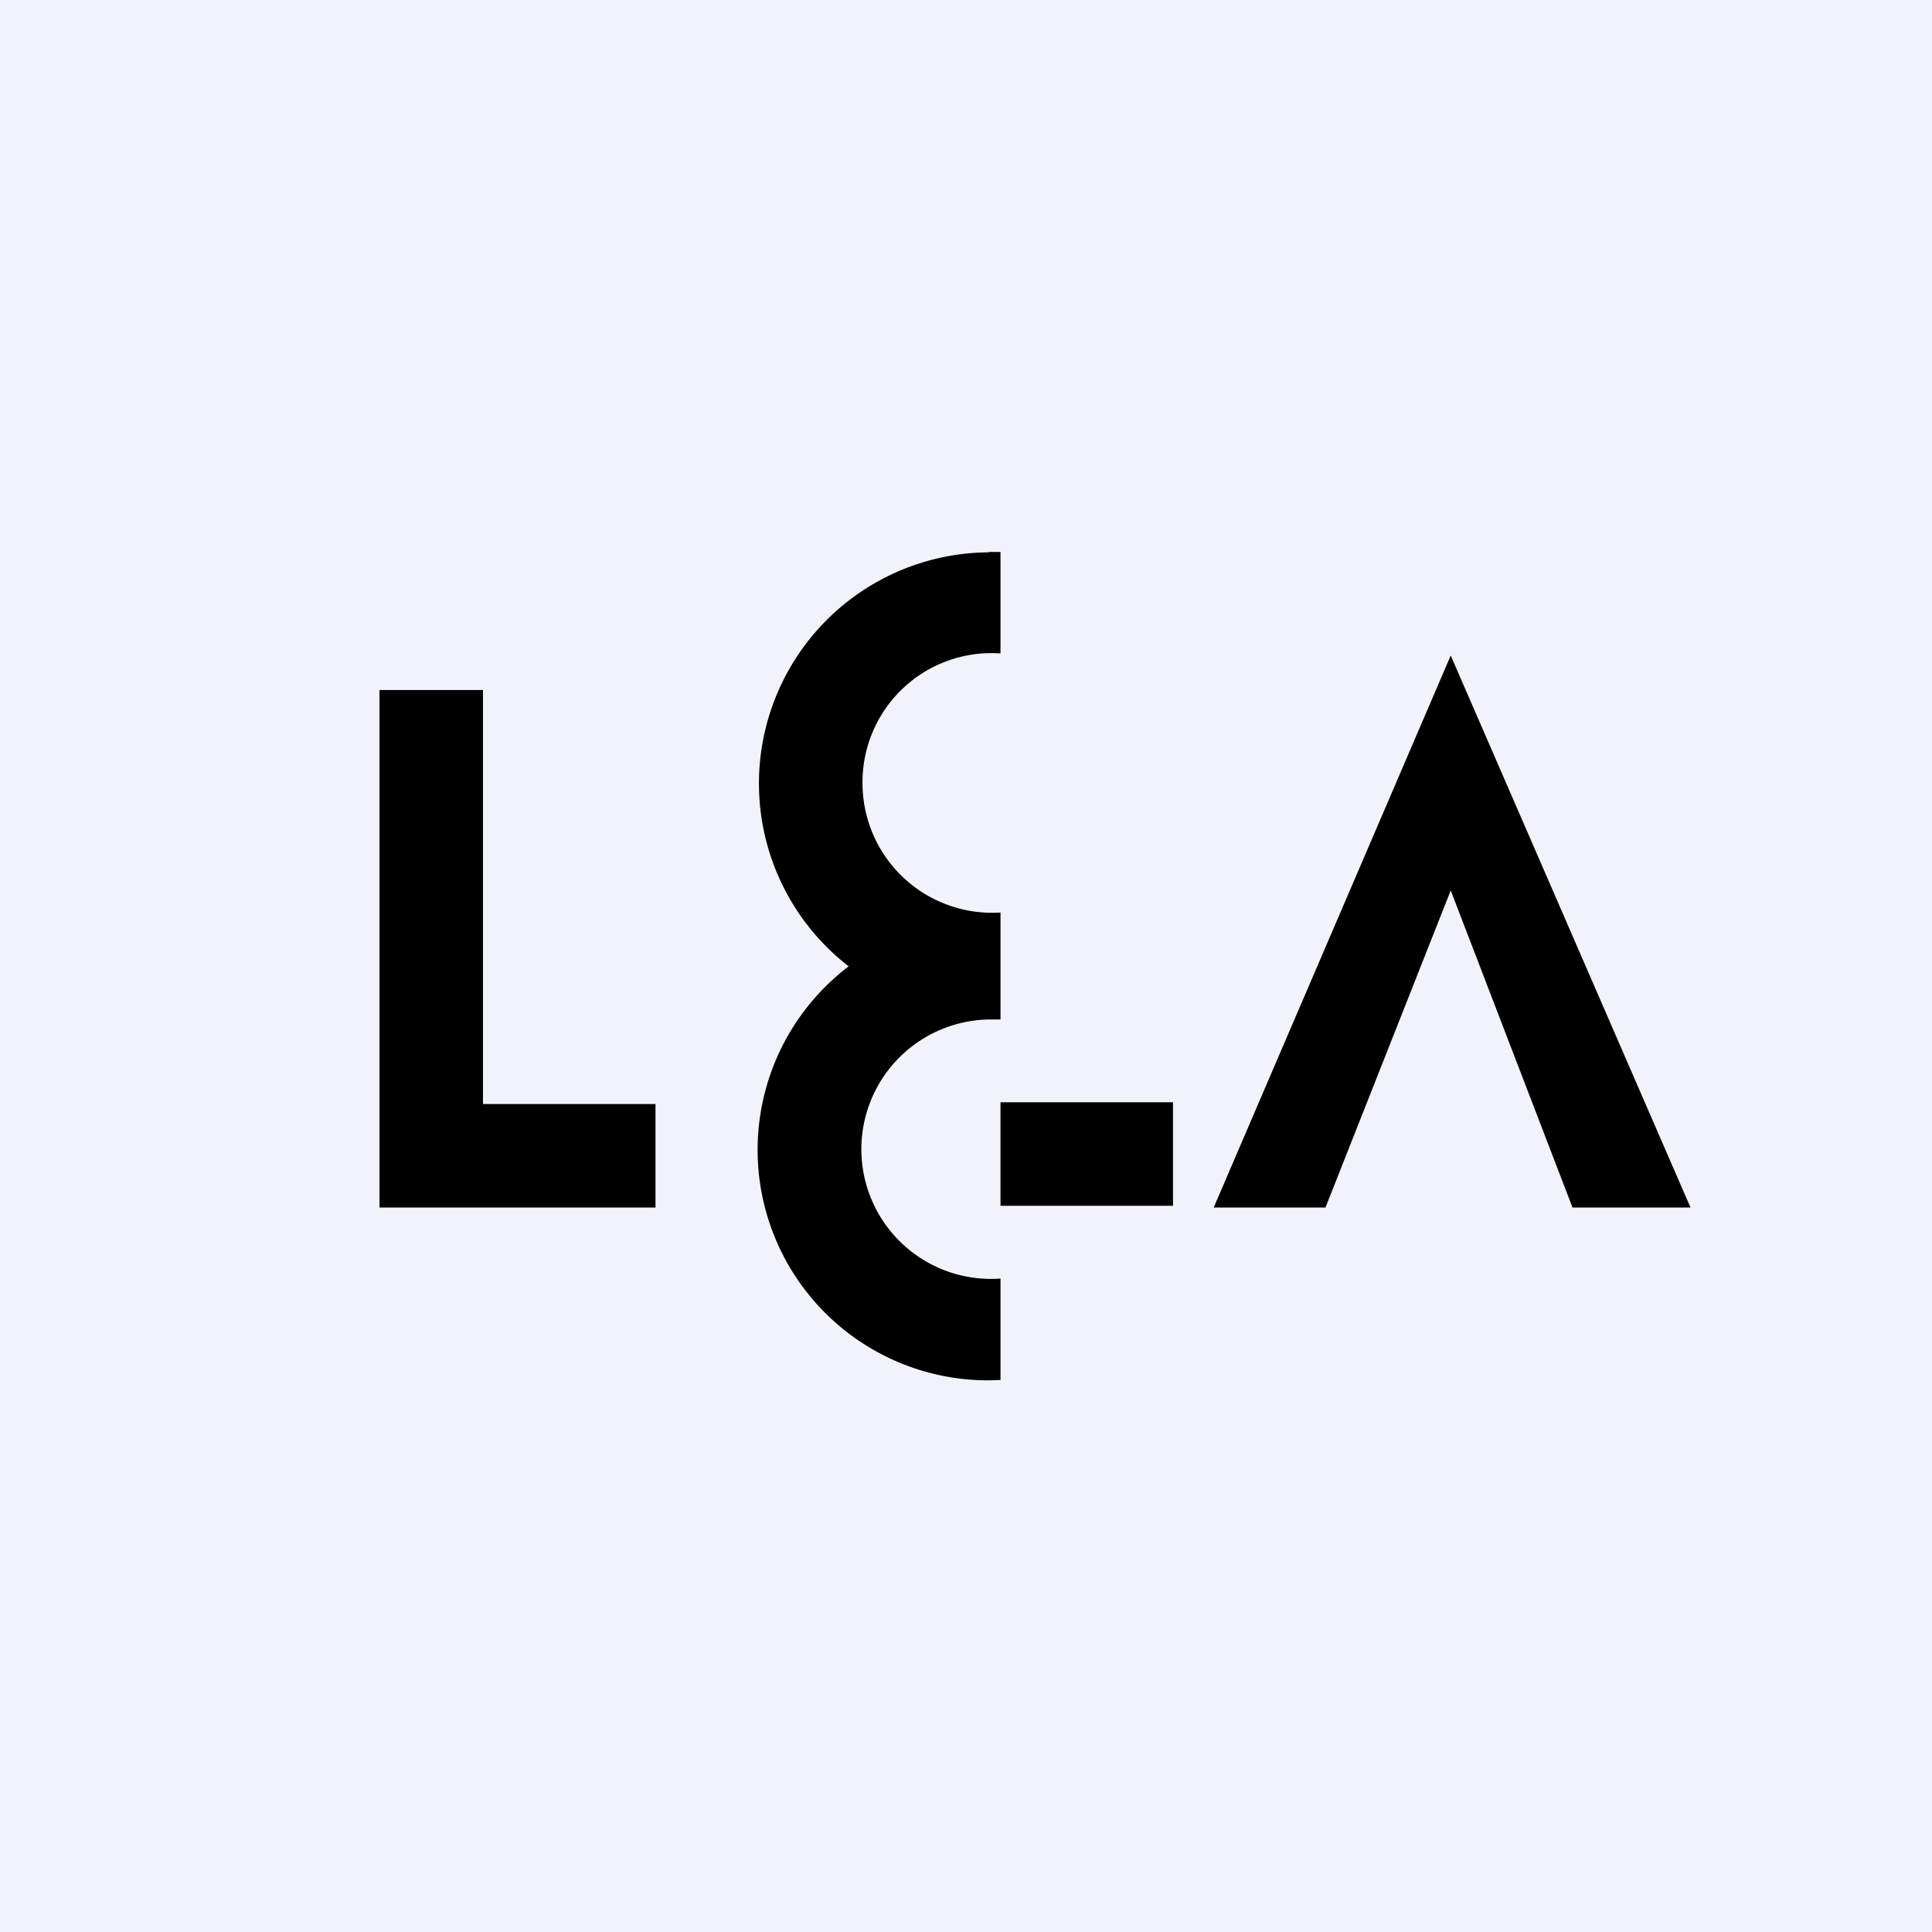 <svg width="56" height="56" viewBox="0 0 56 56" xmlns="http://www.w3.org/2000/svg"><path fill="#F0F3FA" d="M0 0h56v56H0z"/><path d="M28.66 16H29v2.94a3.74 3.74 0 0 0-4 3.75 3.76 3.76 0 0 0 4 3.76v3.1h-.25a3.76 3.76 0 1 0 .25 7.51V40l-.34.01a6.68 6.68 0 0 1-4.06-12 6.7 6.7 0 0 1 4.06-12ZM11 20v15h8v-3h-5V20h-3Zm18 11.95h5v3h-5v-3ZM38.42 35l3.63-9.19L45.58 35H49l-6.95-16-6.87 16h3.24Z"/></svg>